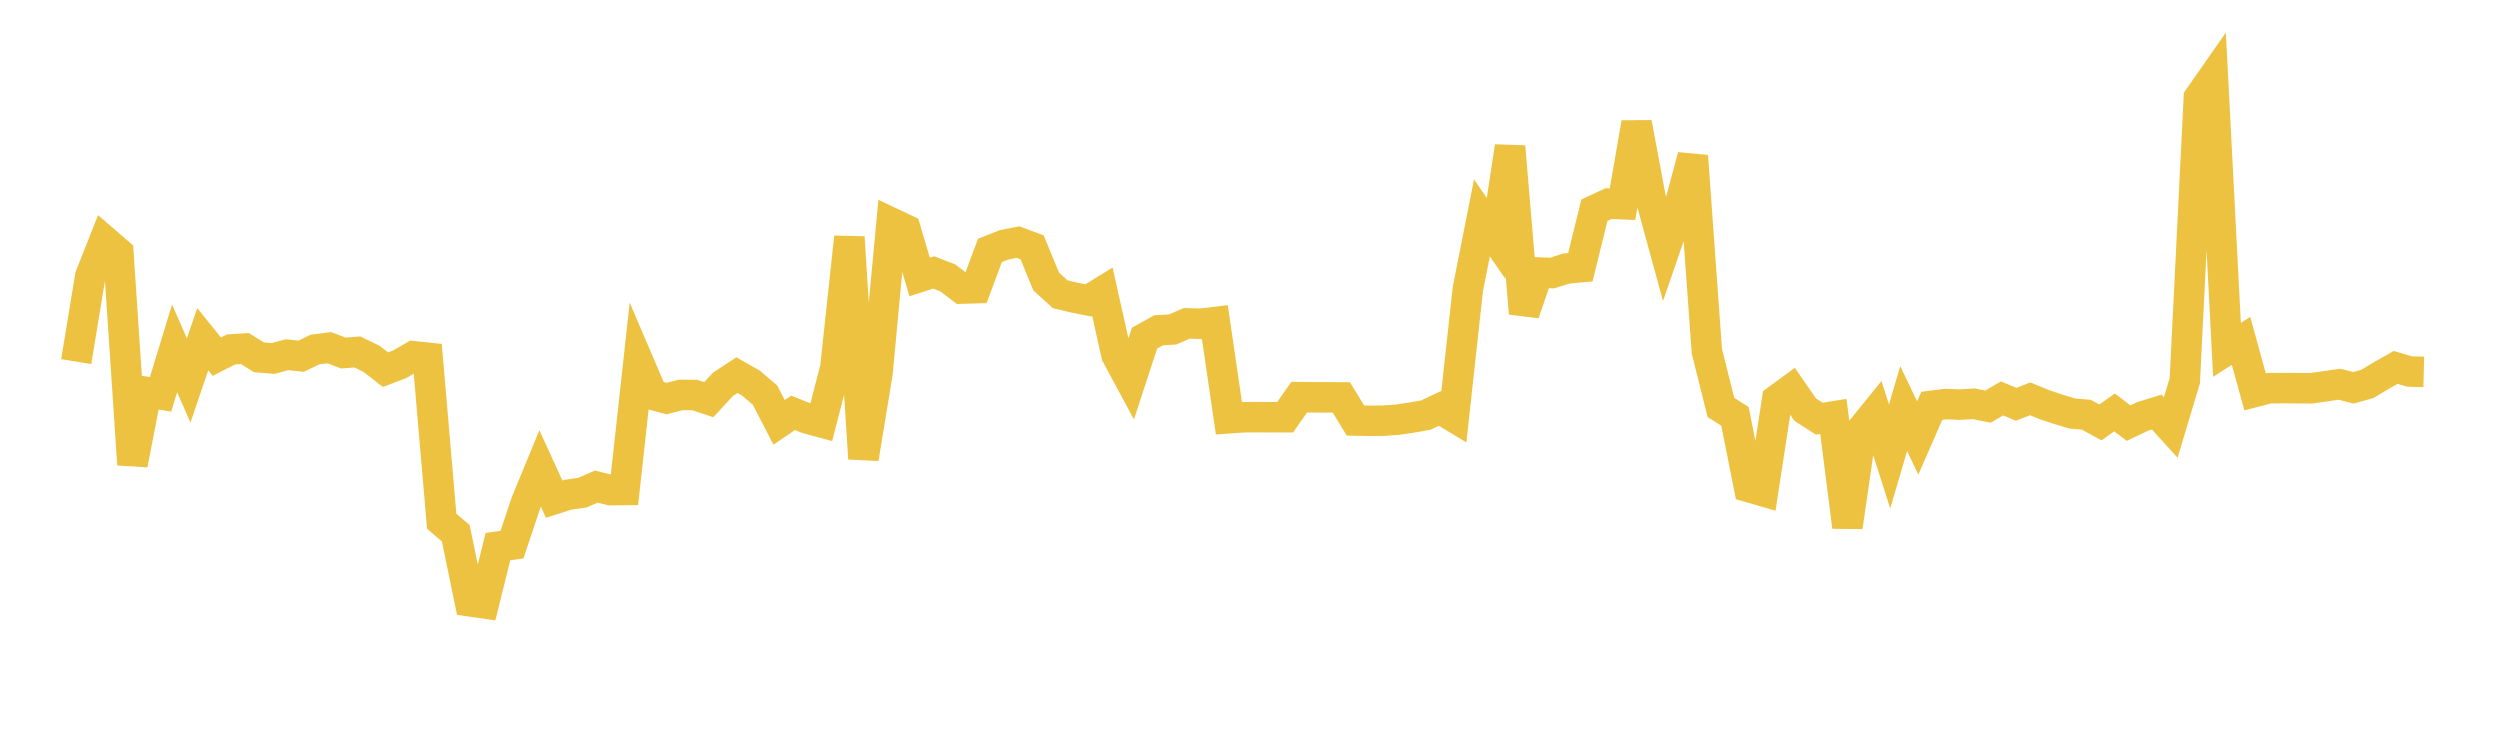 <svg width="164" height="48" xmlns="http://www.w3.org/2000/svg" xmlns:xlink="http://www.w3.org/1999/xlink"><path fill="none" stroke="rgb(237,194,64)" stroke-width="2" d="M5,23.721L5.922,18.118L6.844,15.788L7.766,16.583L8.689,30.468L9.611,25.715L10.533,25.87L11.455,22.851L12.377,24.959L13.299,22.251L14.222,23.396L15.144,22.925L16.066,22.864L16.988,23.441L17.91,23.516L18.832,23.269L19.754,23.368L20.677,22.924L21.599,22.81L22.521,23.157L23.443,23.088L24.365,23.533L25.287,24.25L26.21,23.898L27.132,23.37L28.054,23.468L28.976,34.193L29.898,34.98L30.82,39.447L31.743,39.579L32.665,35.856L33.587,35.728L34.509,32.969L35.431,30.73L36.353,32.745L37.275,32.451L38.198,32.321L39.12,31.92L40.042,32.152L40.964,32.143L41.886,23.745L42.808,25.899L43.731,26.145L44.653,25.907L45.575,25.913L46.497,26.217L47.419,25.218L48.341,24.609L49.263,25.131L50.186,25.921L51.108,27.709L52.03,27.081L52.952,27.454L53.874,27.705L54.796,24.139L55.719,15.559L56.641,30.084L57.563,24.472L58.485,14.622L59.407,15.057L60.329,18.169L61.251,17.872L62.174,18.229L63.096,18.931L64.018,18.904L64.94,16.428L65.862,16.061L66.784,15.882L67.707,16.224L68.629,18.465L69.551,19.305L70.473,19.523L71.395,19.706L72.317,19.137L73.24,23.277L74.162,24.988L75.084,22.177L76.006,21.667L76.928,21.611L77.85,21.212L78.772,21.239L79.695,21.127L80.617,27.439L81.539,27.373L82.461,27.366L83.383,27.372L84.305,27.369L85.228,26.054L86.15,26.064L87.072,26.066L87.994,26.072L88.916,27.585L89.838,27.604L90.76,27.597L91.683,27.53L92.605,27.393L93.527,27.233L94.449,26.798L95.371,27.356L96.293,18.946L97.216,14.293L98.138,15.637L99.06,9.616L99.982,20.556L100.904,17.875L101.826,17.912L102.749,17.615L103.671,17.533L104.593,13.789L105.515,13.359L106.437,13.397L107.359,8.06L108.281,12.987L109.204,16.36L110.126,13.681L111.048,10.237L111.97,23.037L112.892,26.726L113.814,27.314L114.737,31.957L115.659,32.225L116.581,26.218L117.503,25.543L118.425,26.873L119.347,27.467L120.269,27.318L121.192,34.564L122.114,28.198L123.036,27.061L123.958,29.945L124.88,26.802L125.802,28.732L126.725,26.622L127.647,26.506L128.569,26.543L129.491,26.488L130.413,26.676L131.335,26.135L132.257,26.522L133.18,26.164L134.102,26.543L135.024,26.85L135.946,27.126L136.868,27.207L137.79,27.71L138.713,27.053L139.635,27.756L140.557,27.318L141.479,27.032L142.401,28.047L143.323,24.976L144.246,6.416L145.168,5.096L146.09,22.949L147.012,22.359L147.934,25.705L148.856,25.467L149.778,25.458L150.701,25.466L151.623,25.471L152.545,25.339L153.467,25.205L154.389,25.44L155.311,25.179L156.234,24.622L157.156,24.101L158.078,24.373L159,24.395"></path></svg>